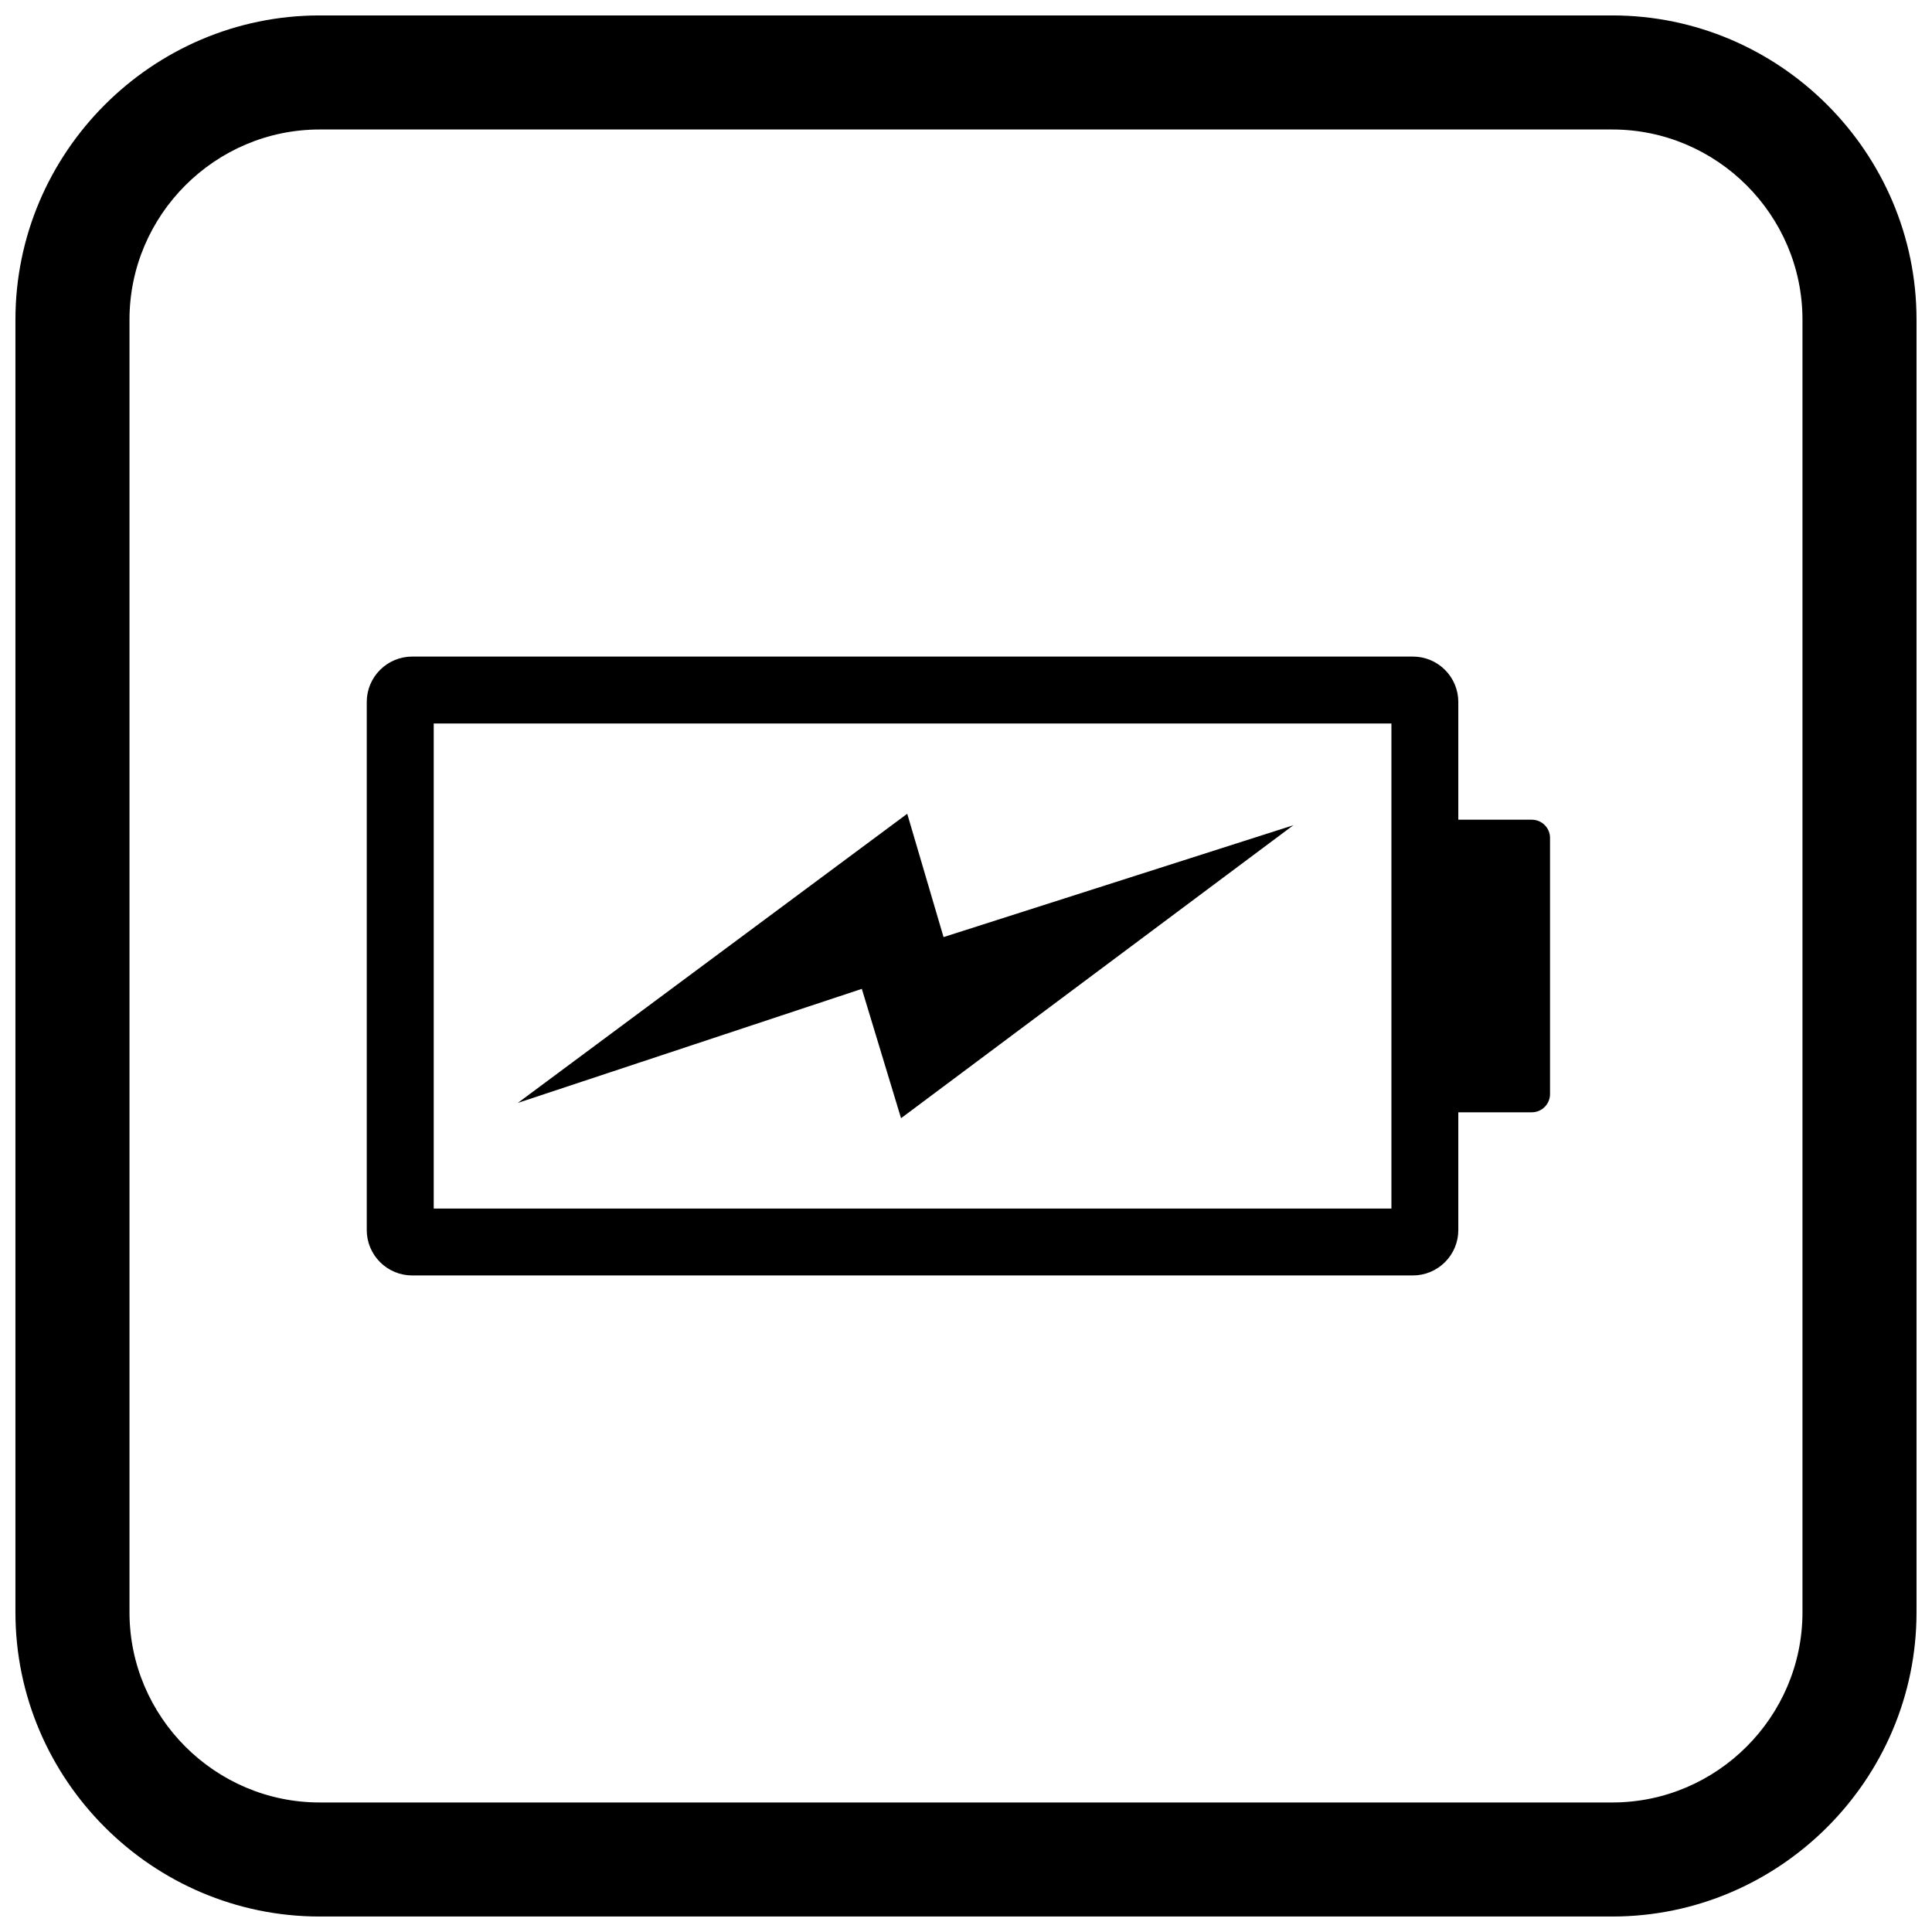 <?xml version="1.0" encoding="UTF-8"?>
<!-- Uploaded to: SVG Repo, www.svgrepo.com, Generator: SVG Repo Mixer Tools -->
<svg width="800px" height="800px" version="1.1" viewBox="144 144 512 512" xmlns="http://www.w3.org/2000/svg">
 <defs>
  <clipPath id="a">
   <path d="m148.09 148.09h503.81v503.81h-503.81z"/>
  </clipPath>
 </defs>
 <path d="m253.22 318h265.22c3.195 0 6.242 1.266 8.5 3.527 2.258 2.258 3.527 5.305 3.527 8.5v139.95c0 3.195-1.266 6.242-3.527 8.5-2.258 2.258-5.305 3.527-8.5 3.527h-265.22c-3.195 0-6.242-1.266-8.5-3.527-2.258-2.258-3.527-5.305-3.527-8.5v-139.95c0-3.195 1.266-6.242 3.527-8.5 2.258-2.258 5.305-3.527 8.5-3.527zm259.52 17.734h-253.8v128.54h253.8z" fill-rule="evenodd"/>
 <path d="m521.61 361.23h28.328c2.672 0 4.836 2.164 4.836 4.836v67.867c0 2.672-2.164 4.836-4.836 4.836h-28.328c-2.672 0-4.836-2.164-4.836-4.836v-67.867c0-2.672 2.164-4.836 4.836-4.836z"/>
 <path d="m394.05 392.34 92.695-29.641-103.96 77.637-10.391-34.277-91.168 30.223 103.2-76.629z" fill-rule="evenodd"/>
 <g clip-path="url(#a)">
  <path d="m228.7 148.09h342.59c44.336 0 80.609 36.273 80.609 80.609v342.59c0 44.336-36.273 80.609-80.609 80.609h-342.59c-44.336 0-80.609-36.273-80.609-80.609v-342.59c0-44.336 36.273-80.609 80.609-80.609zm0 30.227h342.59c27.711 0 50.383 22.672 50.383 50.383v342.59c0 27.711-22.672 50.383-50.383 50.383h-342.59c-27.711 0-50.383-22.672-50.383-50.383v-342.59c0-27.711 22.672-50.383 50.383-50.383z" fill-rule="evenodd"/>
 </g>
</svg>